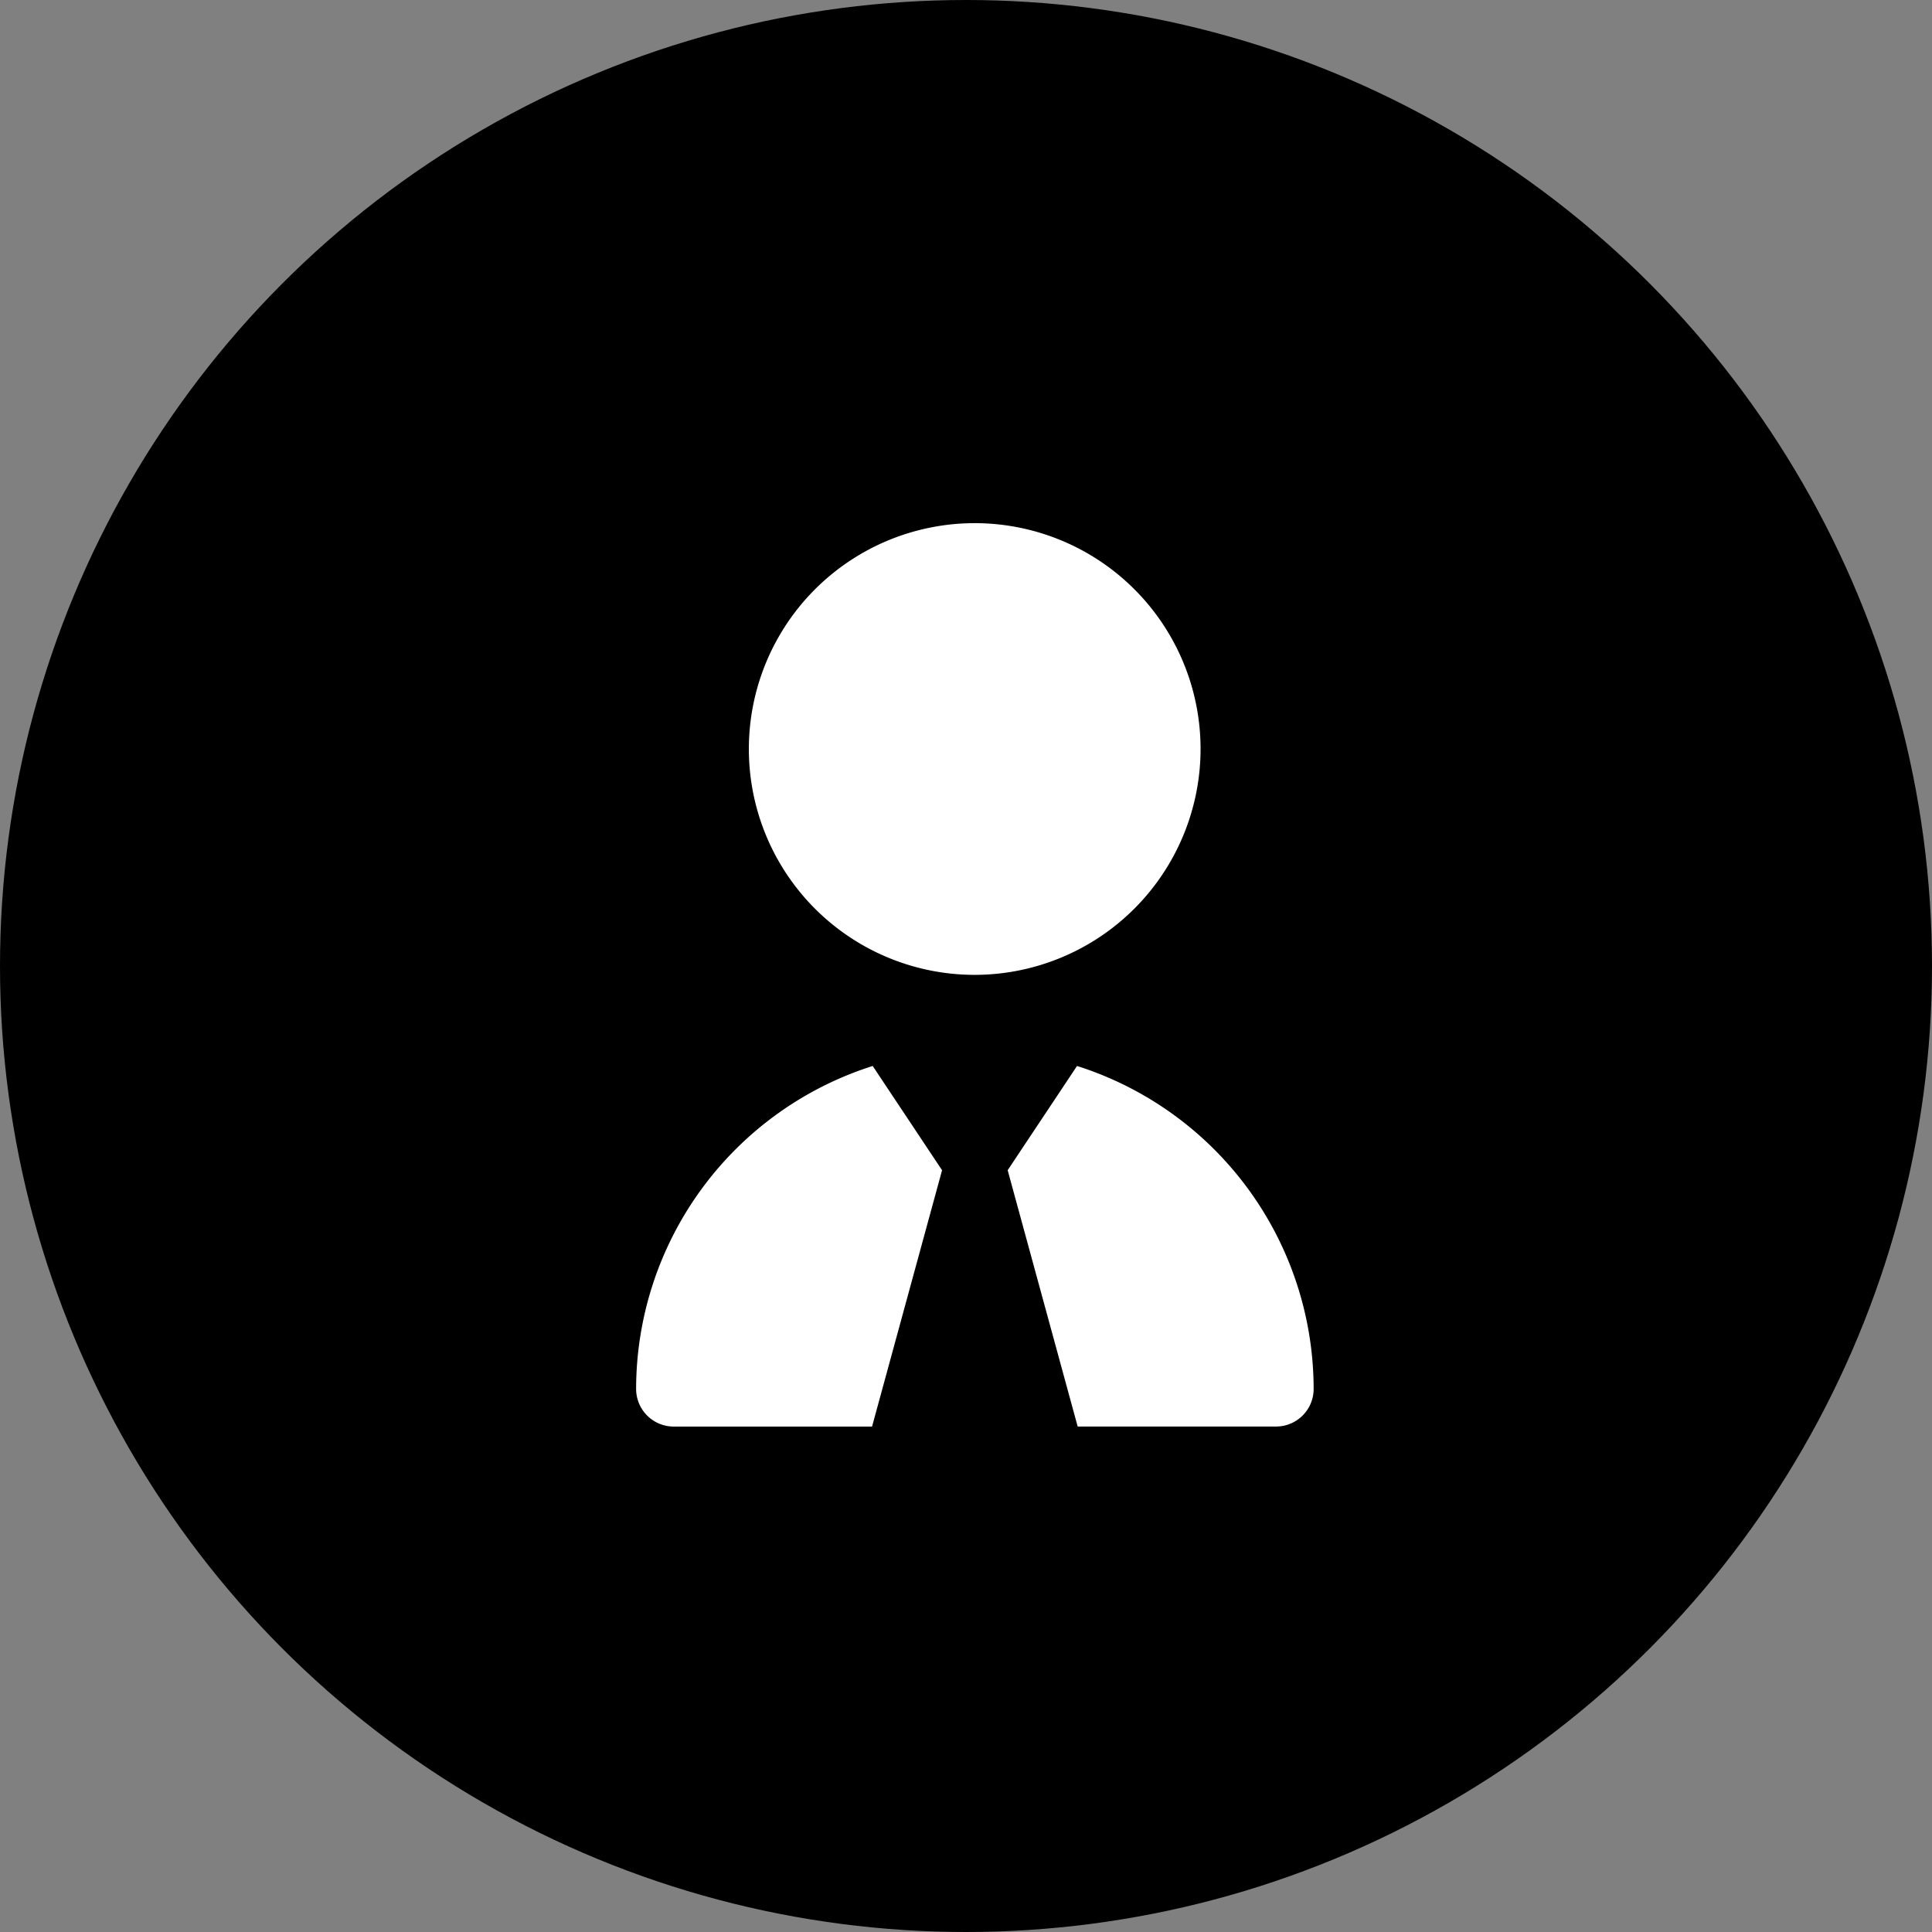 <svg xmlns="http://www.w3.org/2000/svg" width="51" height="51" viewBox="0 0 51 51">
  <rect x="0" y="0" width="51" height="51" fill="#808080" stroke="none"/>
  <g id="Group_9965" data-name="Group 9965" transform="translate(-307 -97)">
    <circle id="Ellipse_1006" data-name="Ellipse 1006" cx="25.5" cy="25.5" r="25.5" transform="translate(307 97)"/>
    <path id="employee-man-alt_4_" data-name="employee-man-alt (4)" d="M11.942,11.923A5.962,5.962,0,1,1,17.9,5.962,5.968,5.968,0,0,1,11.942,11.923Zm2.7,2.4L12.808,17.08l1.848,6.766h5.235a.993.993,0,0,0,.994-.994A8.957,8.957,0,0,0,14.639,14.328ZM11.076,17.08,9.245,14.328A8.957,8.957,0,0,0,3,22.853a.994.994,0,0,0,.994.994H9.228l1.848-6.766Z" transform="translate(320.792 110.811)" fill="#fff"/>
  </g>
</svg>
